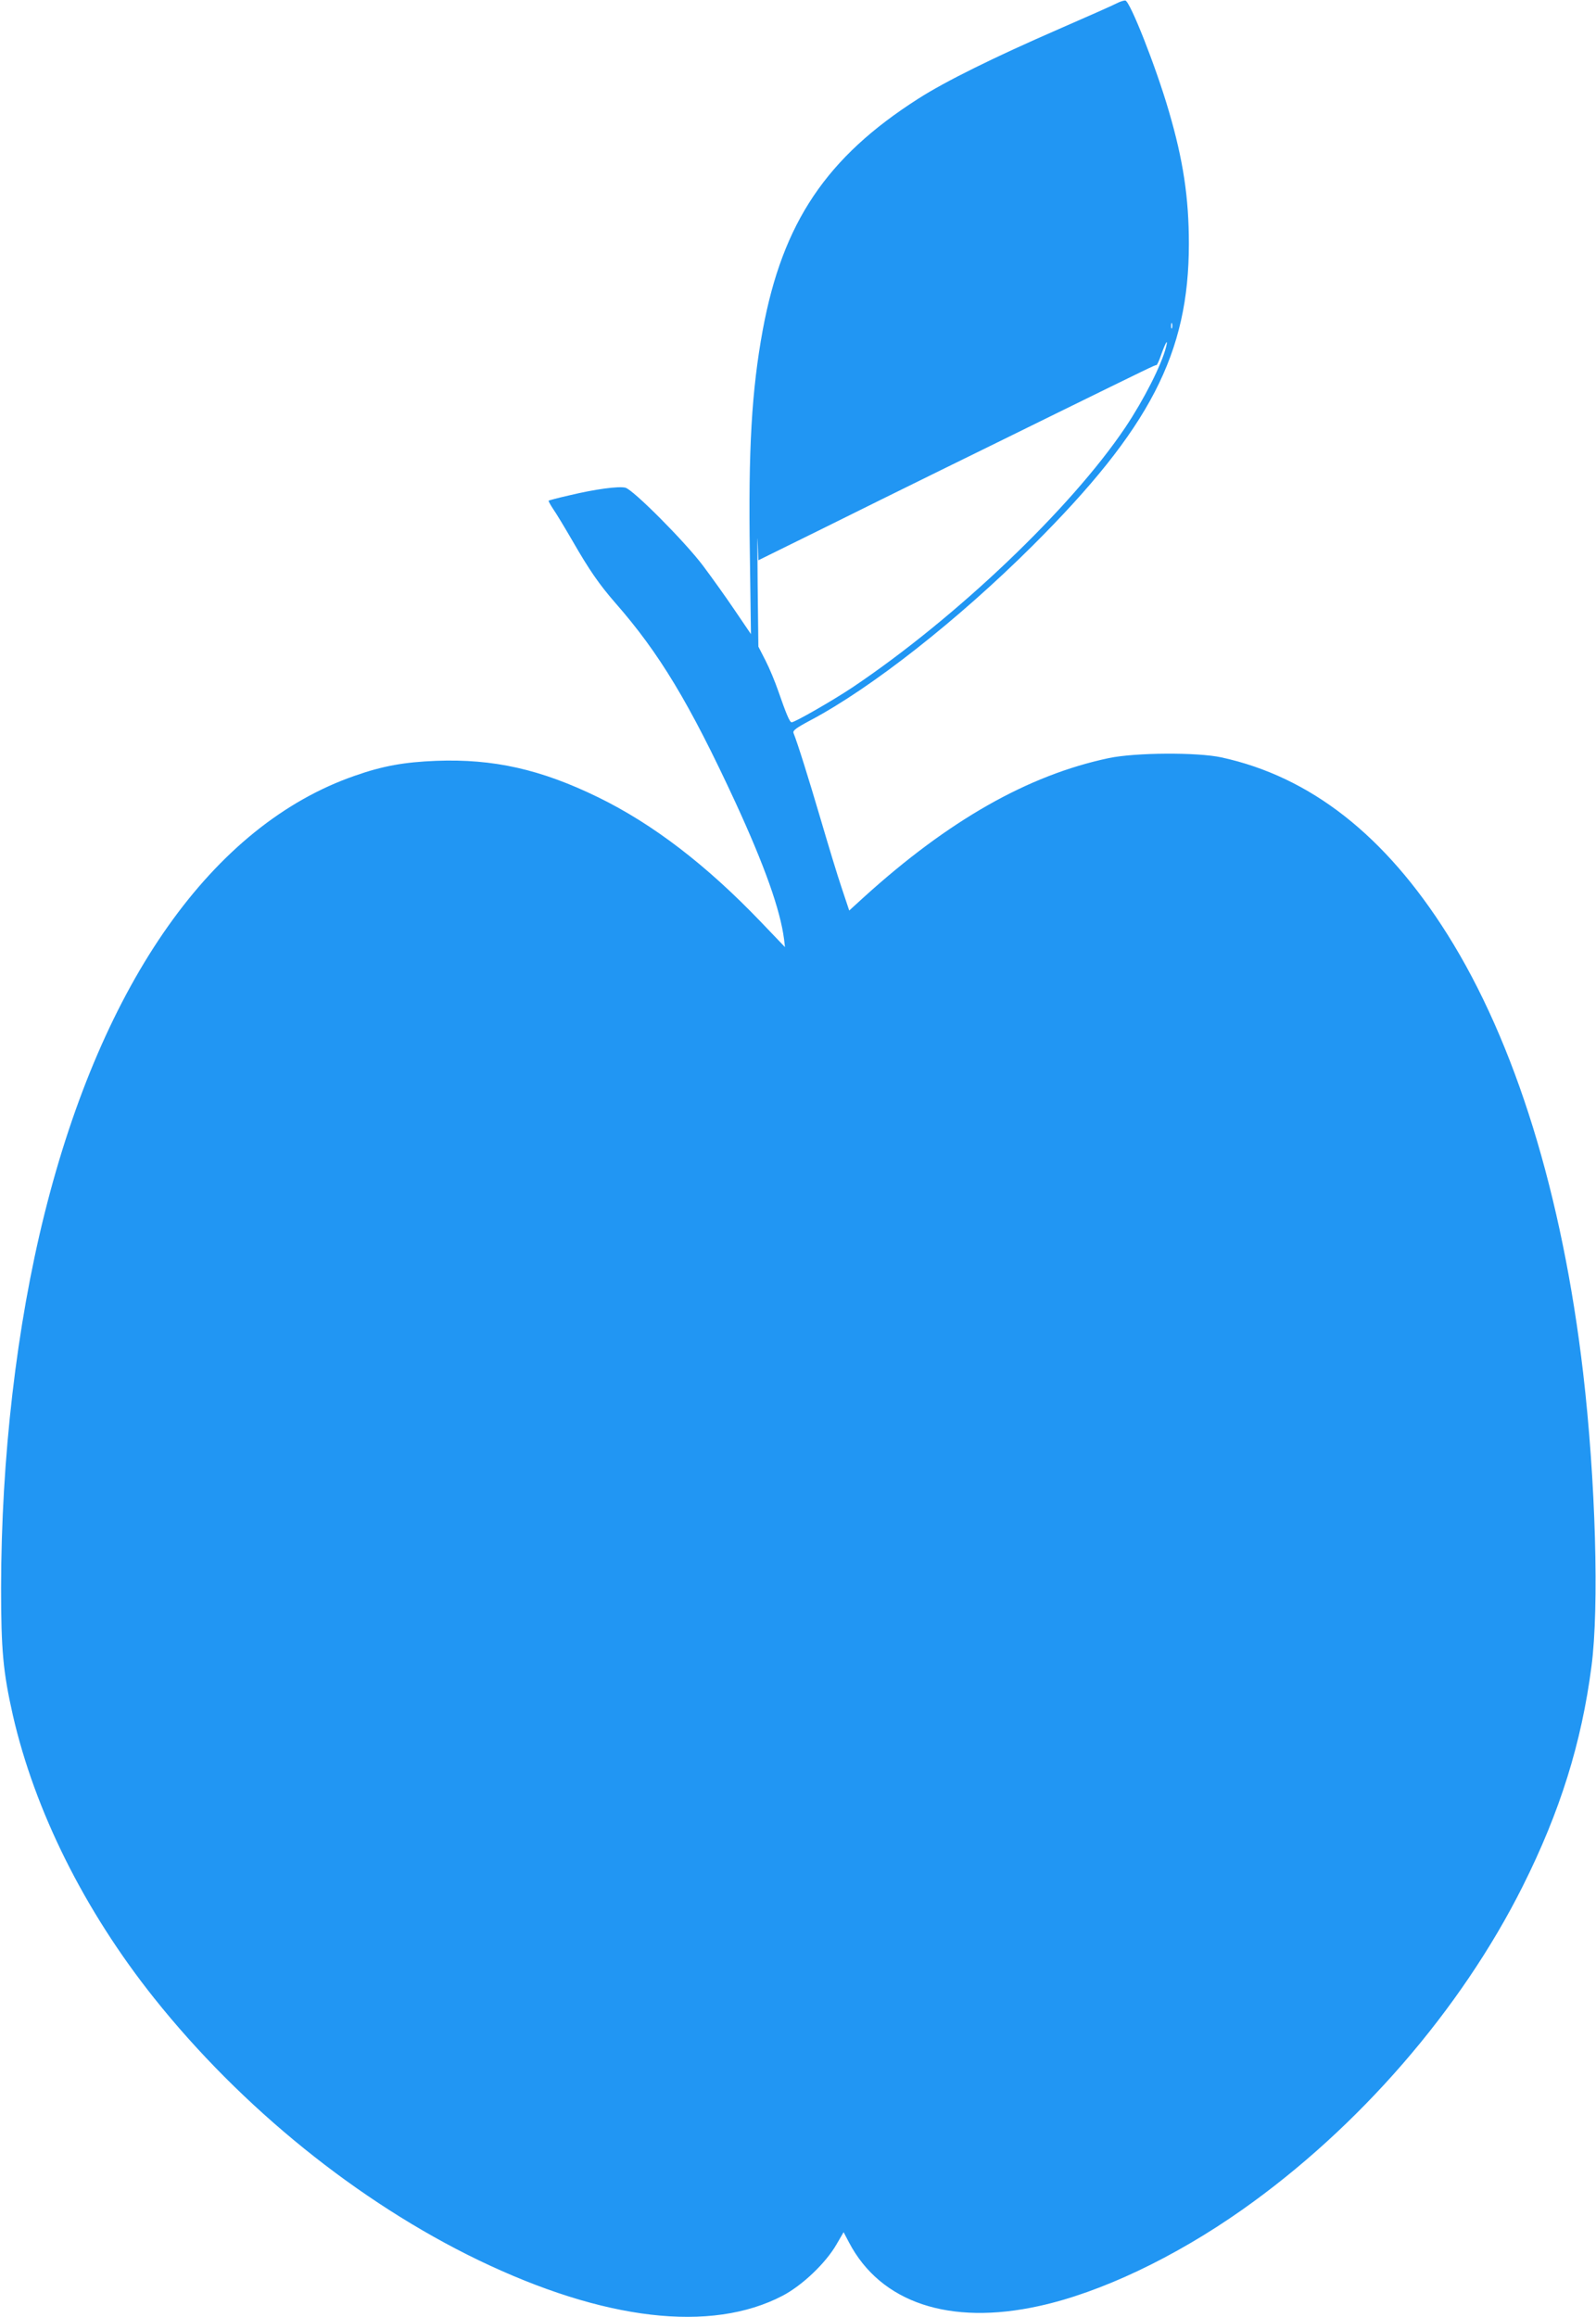 <?xml version="1.0" standalone="no"?>
<!DOCTYPE svg PUBLIC "-//W3C//DTD SVG 20010904//EN"
 "http://www.w3.org/TR/2001/REC-SVG-20010904/DTD/svg10.dtd">
<svg version="1.0" xmlns="http://www.w3.org/2000/svg"
 width="882pt" height="1280pt" viewBox="0 0 882 1280"
 preserveAspectRatio="xMidYMid meet">
<g transform="translate(0,1280) scale(0.1,-0.1)"
fill="#2196f3" stroke="none">
<path d="M6170 12781 c-19 -10 -161 -73 -315 -140 -363 -158 -630 -290 -780
-386 -508 -324 -750 -684 -860 -1279 -61 -333 -80 -657 -71 -1240 l6 -439 -91
134 c-50 74 -129 184 -174 244 -101 134 -386 420 -429 431 -38 9 -166 -8 -308
-42 -62 -14 -115 -28 -116 -30 -2 -1 9 -22 25 -46 17 -24 65 -104 108 -178 92
-160 147 -239 235 -340 243 -277 410 -553 665 -1104 161 -350 247 -592 268
-755 l5 -43 -133 139 c-301 314 -595 540 -900 689 -316 154 -578 213 -895 201
-176 -7 -295 -28 -451 -83 -782 -272 -1392 -1133 -1713 -2419 -155 -622 -239
-1349 -240 -2065 0 -345 11 -466 65 -705 121 -528 395 -1079 780 -1562 483
-606 1129 -1128 1794 -1449 692 -333 1284 -403 1680 -196 109 57 239 181 298
284 l39 67 30 -57 c175 -333 556 -460 1050 -351 339 74 748 268 1123 532 643
453 1208 1104 1550 1787 206 411 325 791 380 1215 43 326 23 1028 -46 1620
-115 985 -375 1827 -750 2423 -344 547 -757 871 -1249 978 -133 29 -476 27
-623 -4 -445 -94 -884 -343 -1354 -769 l-80 -73 -41 123 c-23 67 -75 239 -117
382 -66 224 -127 419 -150 476 -5 13 15 28 92 69 339 179 820 558 1229 965
649 647 864 1063 864 1668 0 254 -31 462 -111 734 -71 244 -214 606 -240 610
-8 1 -30 -6 -49 -16z m307 -1793 c-3 -7 -5 -2 -5 12 0 14 2 19 5 13 2 -7 2
-19 0 -25z m-33 -105 c-25 -99 -122 -290 -225 -444 -301 -448 -935 -1052
-1509 -1437 -110 -73 -317 -192 -335 -192 -11 0 -29 43 -76 178 -16 46 -46
119 -68 162 l-40 78 -4 343 c-2 189 -2 297 0 239 l4 -105 347 171 c191 95 489
242 662 327 173 85 459 225 635 312 518 254 550 270 556 268 3 -1 16 27 28 63
24 66 37 85 25 37z"/>
</g>
</svg>
